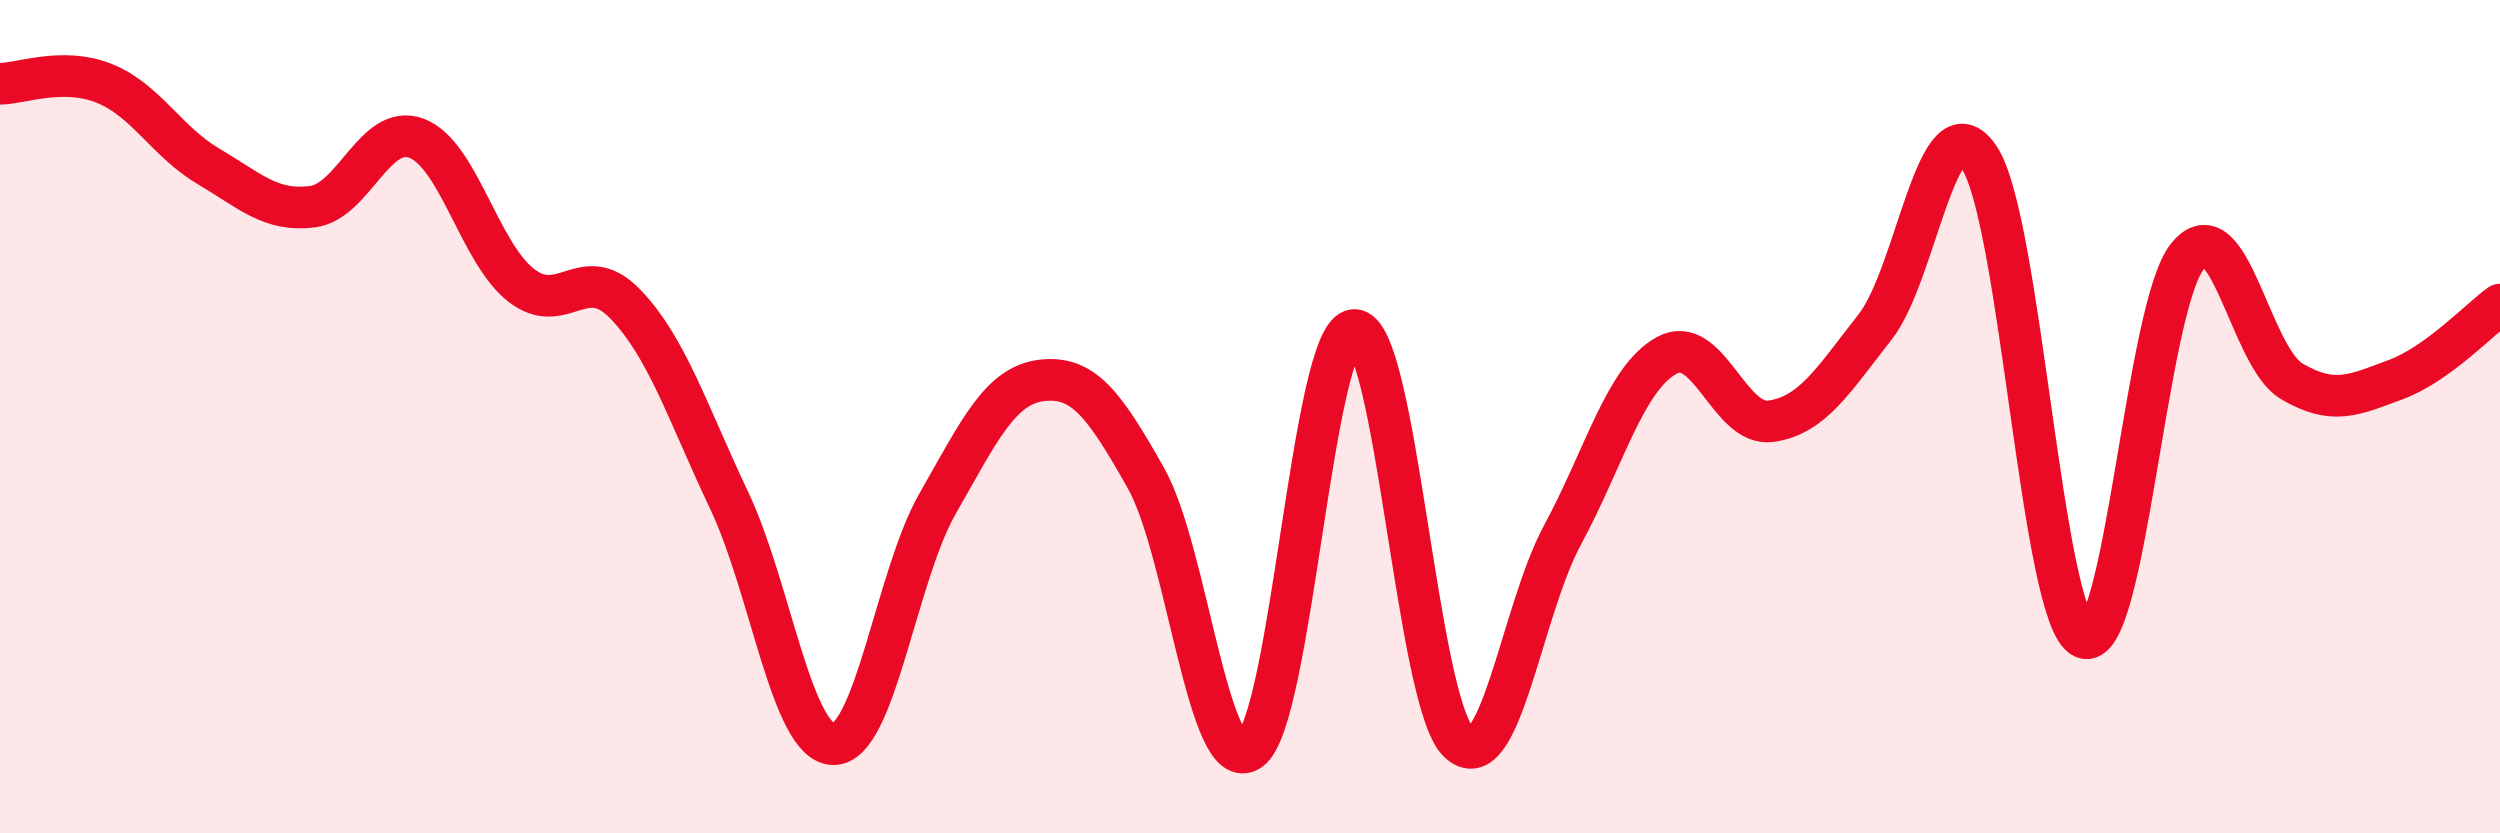 
    <svg width="60" height="20" viewBox="0 0 60 20" xmlns="http://www.w3.org/2000/svg">
      <path
        d="M 0,2.01 C 0.5,2.01 1.5,1.6 2.5,2 C 3.5,2.4 4,3.4 5,3.99 C 6,4.58 6.5,5.09 7.5,4.96 C 8.5,4.83 9,2.94 10,3.32 C 11,3.7 11.5,6.05 12.5,6.84 C 13.5,7.63 14,6.26 15,7.29 C 16,8.32 16.5,9.9 17.5,12.01 C 18.5,14.12 19,17.84 20,17.86 C 21,17.88 21.5,13.84 22.5,12.09 C 23.5,10.34 24,9.25 25,9.13 C 26,9.01 26.5,9.7 27.5,11.47 C 28.5,13.24 29,18.71 30,18 C 31,17.29 31.5,7.96 32.5,7.92 C 33.5,7.88 34,16.82 35,17.8 C 36,18.78 36.5,14.69 37.5,12.84 C 38.5,10.99 39,9.08 40,8.53 C 41,7.98 41.5,10.25 42.5,10.11 C 43.5,9.97 44,9.12 45,7.85 C 46,6.58 46.5,2.29 47.5,3.78 C 48.5,5.27 49,14.83 50,15.3 C 51,15.77 51.5,7.38 52.5,6.15 C 53.5,4.92 54,8.56 55,9.15 C 56,9.74 56.5,9.48 57.5,9.11 C 58.5,8.74 59.5,7.67 60,7.31L60 20L0 20Z"
        fill="#EB0A25"
        opacity="0.1"
        stroke-linecap="round"
        stroke-linejoin="round"
      />
      <path
        d="M 0,2.01 C 0.5,2.01 1.5,1.6 2.5,2 C 3.5,2.4 4,3.4 5,3.99 C 6,4.58 6.5,5.09 7.5,4.96 C 8.5,4.83 9,2.94 10,3.32 C 11,3.7 11.5,6.05 12.5,6.84 C 13.5,7.63 14,6.26 15,7.29 C 16,8.32 16.5,9.9 17.5,12.01 C 18.5,14.12 19,17.84 20,17.86 C 21,17.88 21.5,13.84 22.5,12.09 C 23.5,10.34 24,9.25 25,9.13 C 26,9.01 26.5,9.7 27.5,11.47 C 28.5,13.24 29,18.71 30,18 C 31,17.29 31.5,7.96 32.5,7.92 C 33.5,7.88 34,16.82 35,17.8 C 36,18.78 36.5,14.69 37.5,12.84 C 38.5,10.99 39,9.08 40,8.53 C 41,7.98 41.5,10.25 42.5,10.11 C 43.5,9.97 44,9.12 45,7.85 C 46,6.58 46.5,2.29 47.5,3.78 C 48.5,5.27 49,14.83 50,15.3 C 51,15.77 51.5,7.38 52.5,6.15 C 53.5,4.92 54,8.56 55,9.15 C 56,9.74 56.5,9.48 57.5,9.11 C 58.5,8.74 59.5,7.67 60,7.31"
        stroke="#EB0A25"
        stroke-width="1"
        fill="none"
        stroke-linecap="round"
        stroke-linejoin="round"
      />
    </svg>
  